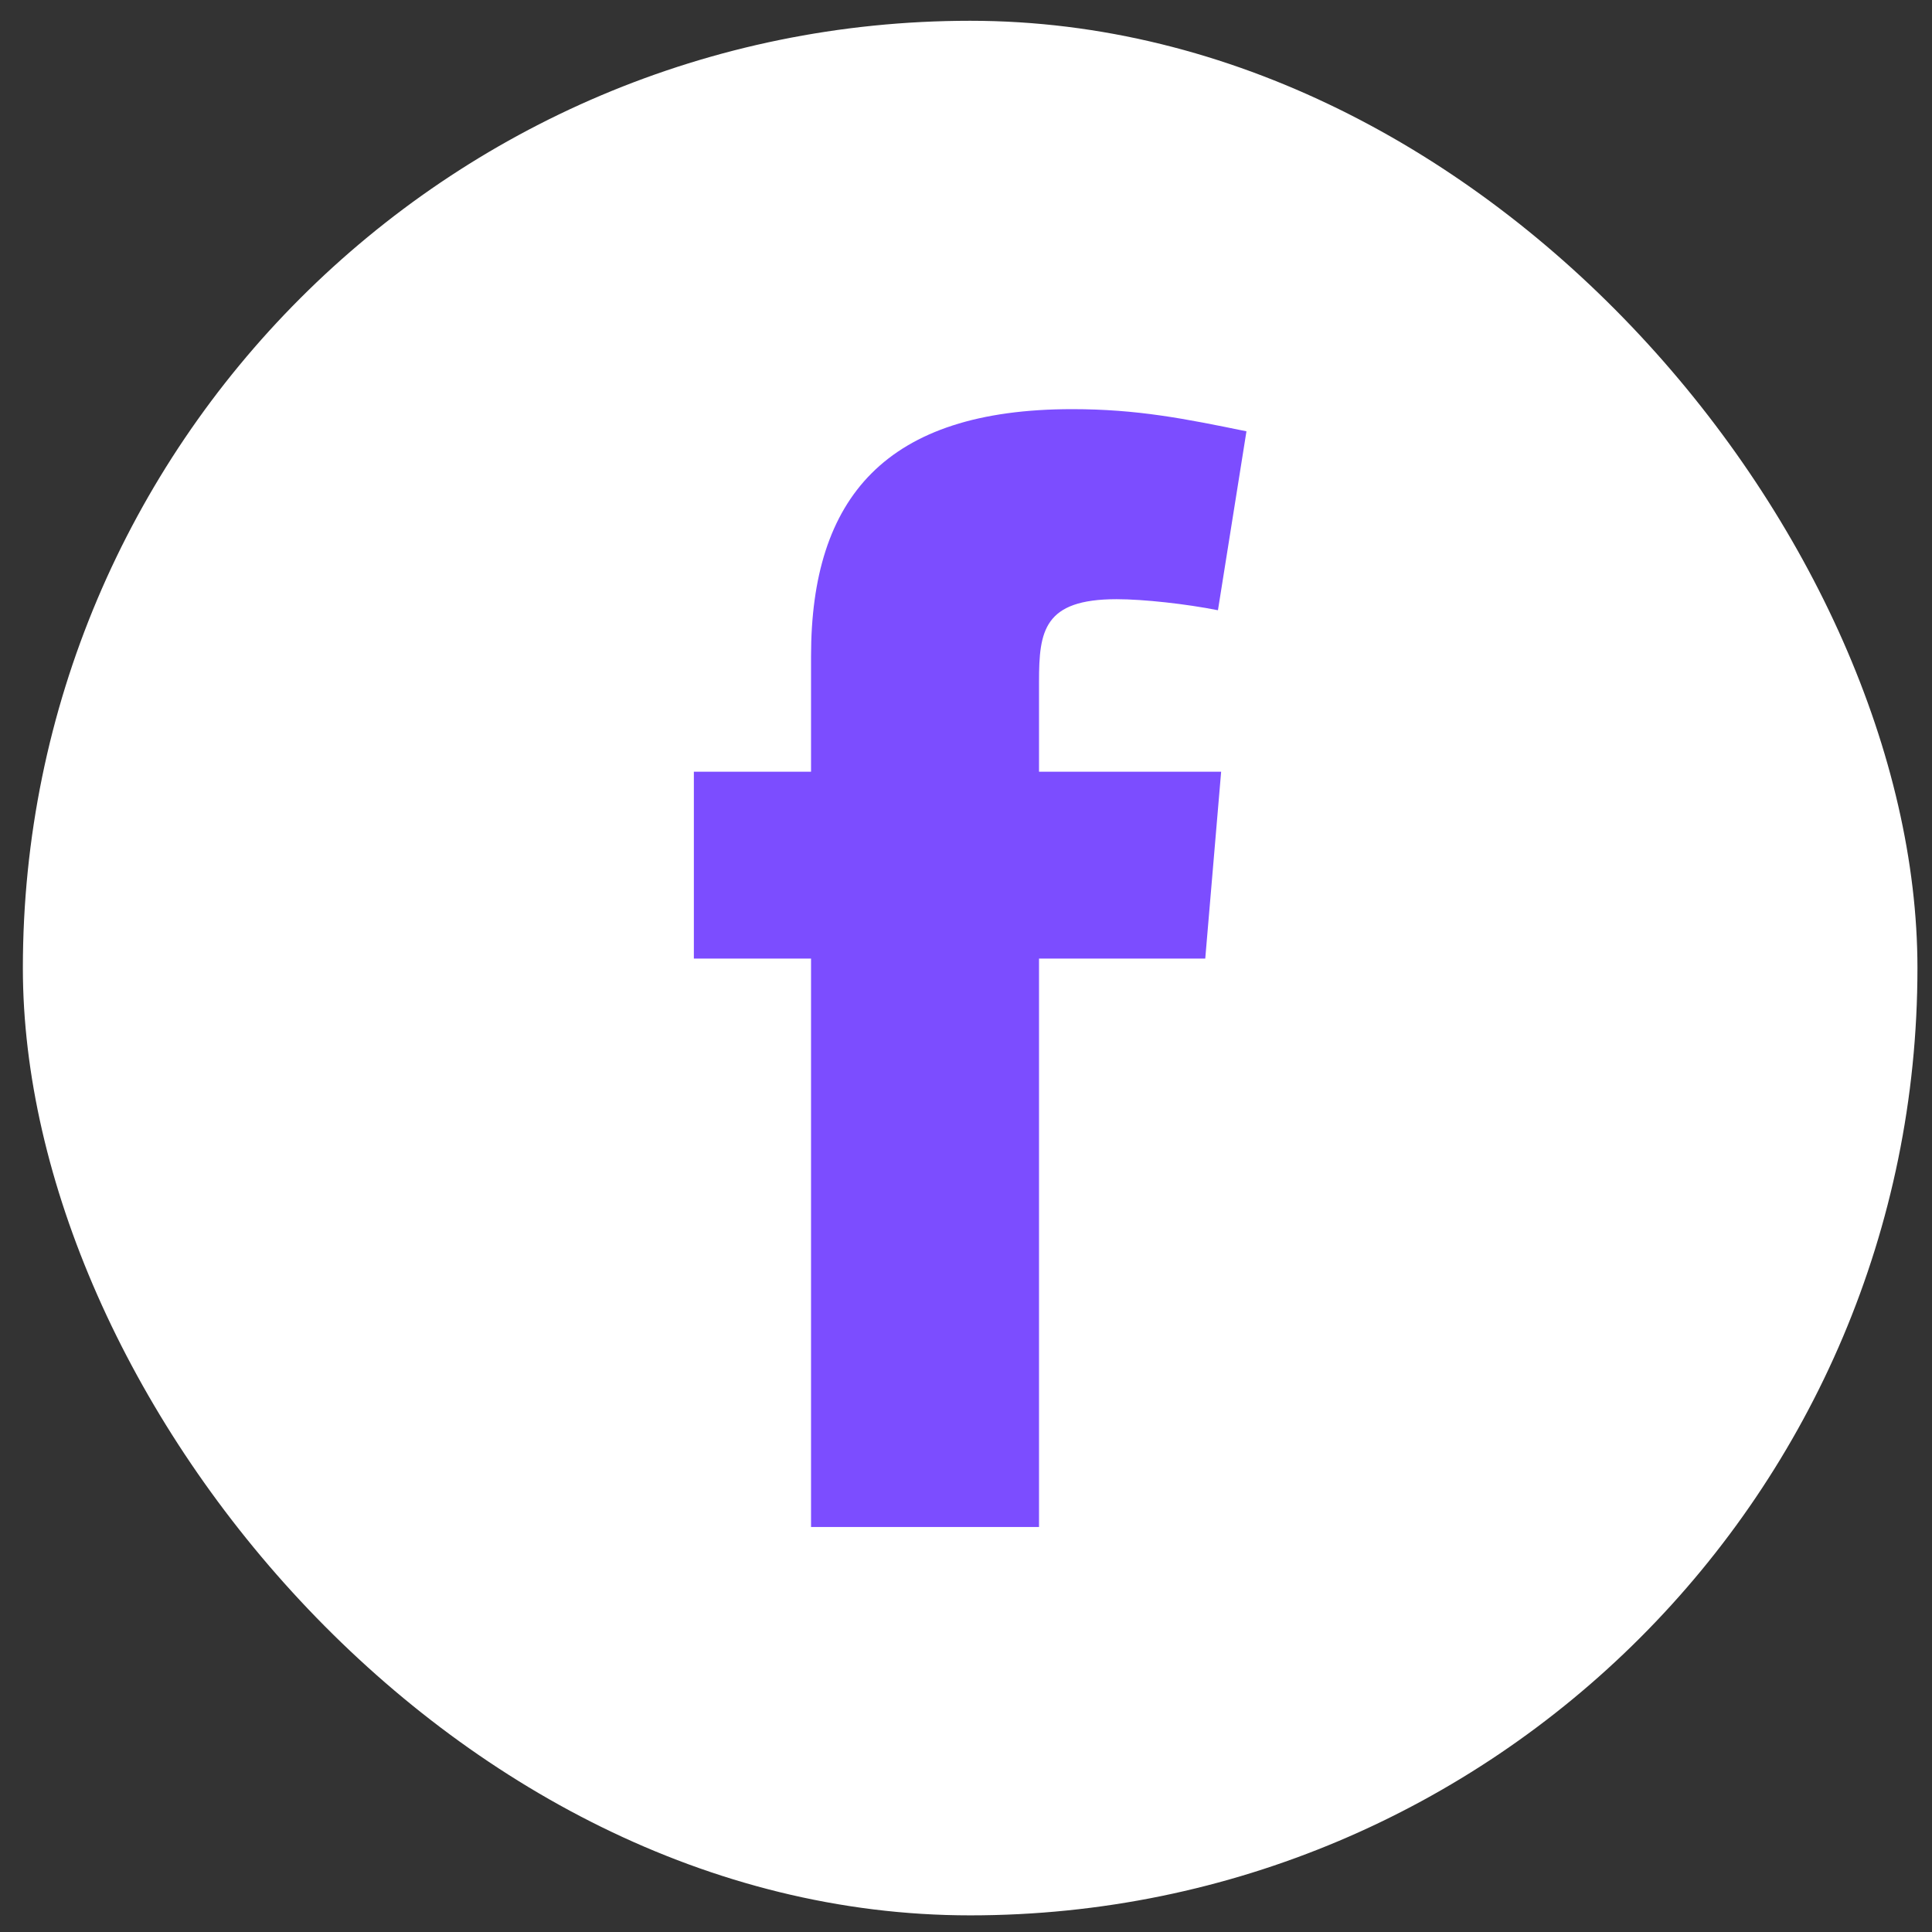 <svg width="49" height="49" viewBox="0 0 49 49" fill="none" xmlns="http://www.w3.org/2000/svg">
<rect x="0" y="0" width="49" height="49" fill="#333333" stroke="none"/>
<rect x="0.58" y="0.527" width="48.051" height="48.051" rx="24.025" fill="white"/>
<path fill-rule="evenodd" clip-rule="evenodd" d="M30.89 15.477C30.087 15.317 29.002 15.197 28.32 15.197C26.472 15.197 26.352 16 26.352 17.285V19.573H30.971L30.568 24.312H26.352V38.728H20.57V24.312H17.598V19.573H20.57V16.642C20.57 12.626 22.457 10.377 27.195 10.377C28.842 10.377 30.047 10.618 31.613 10.939L30.89 15.477Z" fill="#7C4DFF"/>
</svg>
